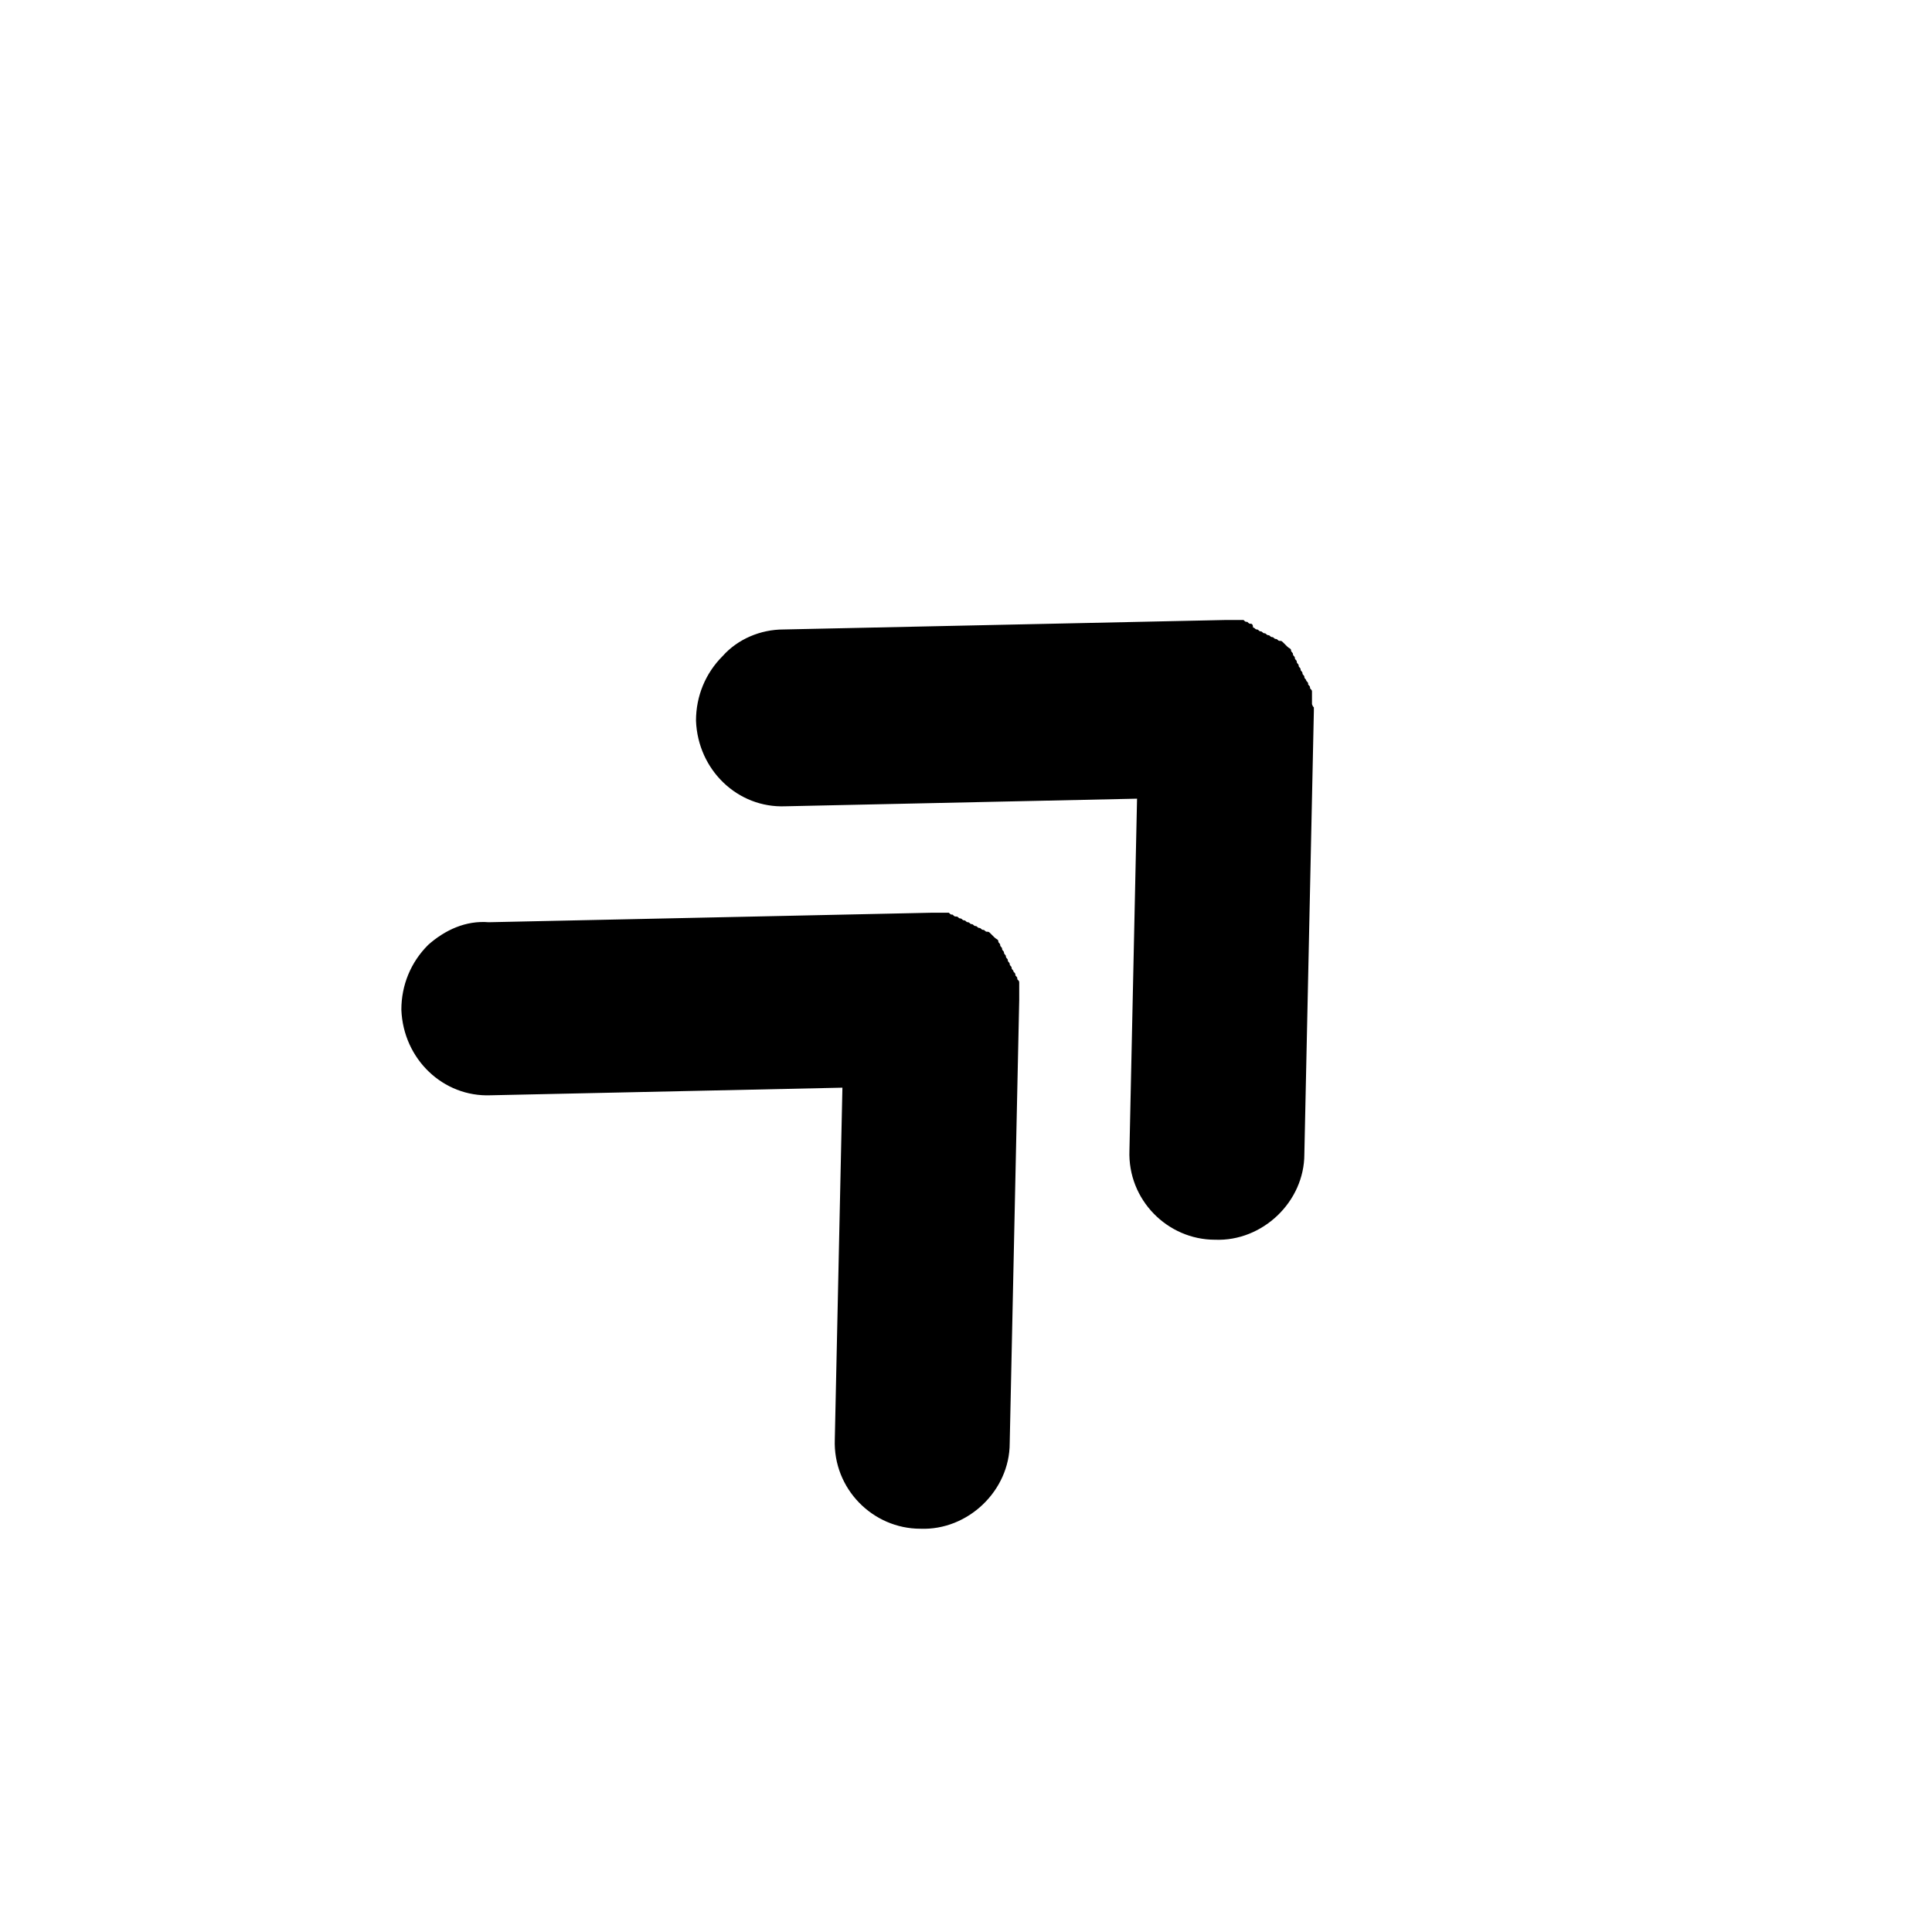 <?xml version="1.0" encoding="UTF-8"?>
<!-- Uploaded to: SVG Find, www.svgrepo.com, Generator: SVG Find Mixer Tools -->
<svg fill="#000000" width="800px" height="800px" version="1.1" viewBox="144 144 512 512" xmlns="http://www.w3.org/2000/svg">
 <g>
  <path d="m491.69 330.47v-1.008-1.008-1.008c0-0.504 0-0.504-0.504-1.008 0-0.504 0-0.504-0.504-1.008 0-0.504 0-0.504-0.504-1.008 0-0.504-0.504-0.504-0.504-1.008 0-0.504-0.504-0.504-0.504-1.008s-0.504-0.504-0.504-1.008-0.504-0.504-0.504-1.008c0-0.504-0.504-0.504-0.504-1.008 0-0.504-0.504-0.504-0.504-1.008s-0.504-0.504-0.504-1.008-0.504-0.504-0.504-1.008c0-0.504-0.504-0.504-1.008-1.008-0.504-0.504-0.504-0.504-1.008-1.008-0.504-0.504-0.504-0.504-1.008-0.504s-0.504-0.504-1.008-0.504c-0.504 0-0.504-0.504-1.008-0.504s-0.504-0.504-1.008-0.504c-0.504 0-0.504-0.504-1.008-0.504s-0.504-0.504-1.008-0.504c-0.504 0-0.504-0.504-1.008-0.504s-0.504-0.504-1.008-0.504c0.004-1.004-0.5-1.004-0.5-1.004-0.504 0-0.504 0-1.008-0.504-0.504 0-0.504 0-1.008-0.504h-1.008-1.008-1.008-0.504-0.504-0.504l-117.39 2.519c-6.047 0-12.09 2.519-16.121 7.055-4.535 4.535-7.055 10.578-7.055 17.129 0.504 13.098 11.082 23.176 23.68 22.672l93.203-2.016-2.016 93.203c-0.504 13.098 10.078 23.68 22.672 23.68 12.594 0.504 23.68-10.078 23.68-22.672l2.519-117.39v-0.504-0.504c-0.504-0.504-0.504-1.008-0.504-1.008z"/>
  <path d="m257.42 394.46c-4.535 4.535-7.055 10.578-7.055 17.129 0.504 13.098 11.082 23.176 23.68 22.672l93.203-2.016-2.016 93.203c-0.504 13.098 10.078 23.68 22.672 23.68 12.594 0.504 23.68-10.078 23.68-22.672l2.519-117.39v-0.504-0.504-0.504-1.008-1.008-1.008c0-0.504 0-0.504-0.504-1.008 0-0.504 0-0.504-0.504-1.008 0-0.504 0-0.504-0.504-1.008 0-0.504-0.504-0.504-0.504-1.008s-0.504-0.504-0.504-1.008c0-0.504-0.504-0.504-0.504-1.008s-0.504-0.504-0.504-1.008c0-0.504-0.504-0.504-0.504-1.008s-0.504-0.504-0.504-1.008c0-0.504-0.504-0.504-0.504-1.008s-0.504-0.504-0.504-1.008c0-0.504-0.504-0.504-1.008-1.008-0.504-0.504-0.504-0.504-1.008-1.008-0.504-0.504-0.504-0.504-1.008-0.504-0.504 0-0.504-0.504-1.008-0.504s-0.504-0.504-1.008-0.504c-0.504 0-0.504-0.504-1.008-0.504s-0.504-0.504-1.008-0.504c-0.504 0-0.504-0.504-1.008-0.504s-0.504-0.504-1.008-0.504c-0.504 0-0.504-0.504-1.008-0.504s-0.504-0.504-1.008-0.504c-0.504 0-0.504 0-1.008-0.504-0.504 0-0.504 0-1.008-0.504h-1.008-1.008-1.008-0.504-0.504-0.504l-117.39 2.519c-6.043-0.5-11.586 2.019-16.117 6.051z"/>
 </g>
</svg>